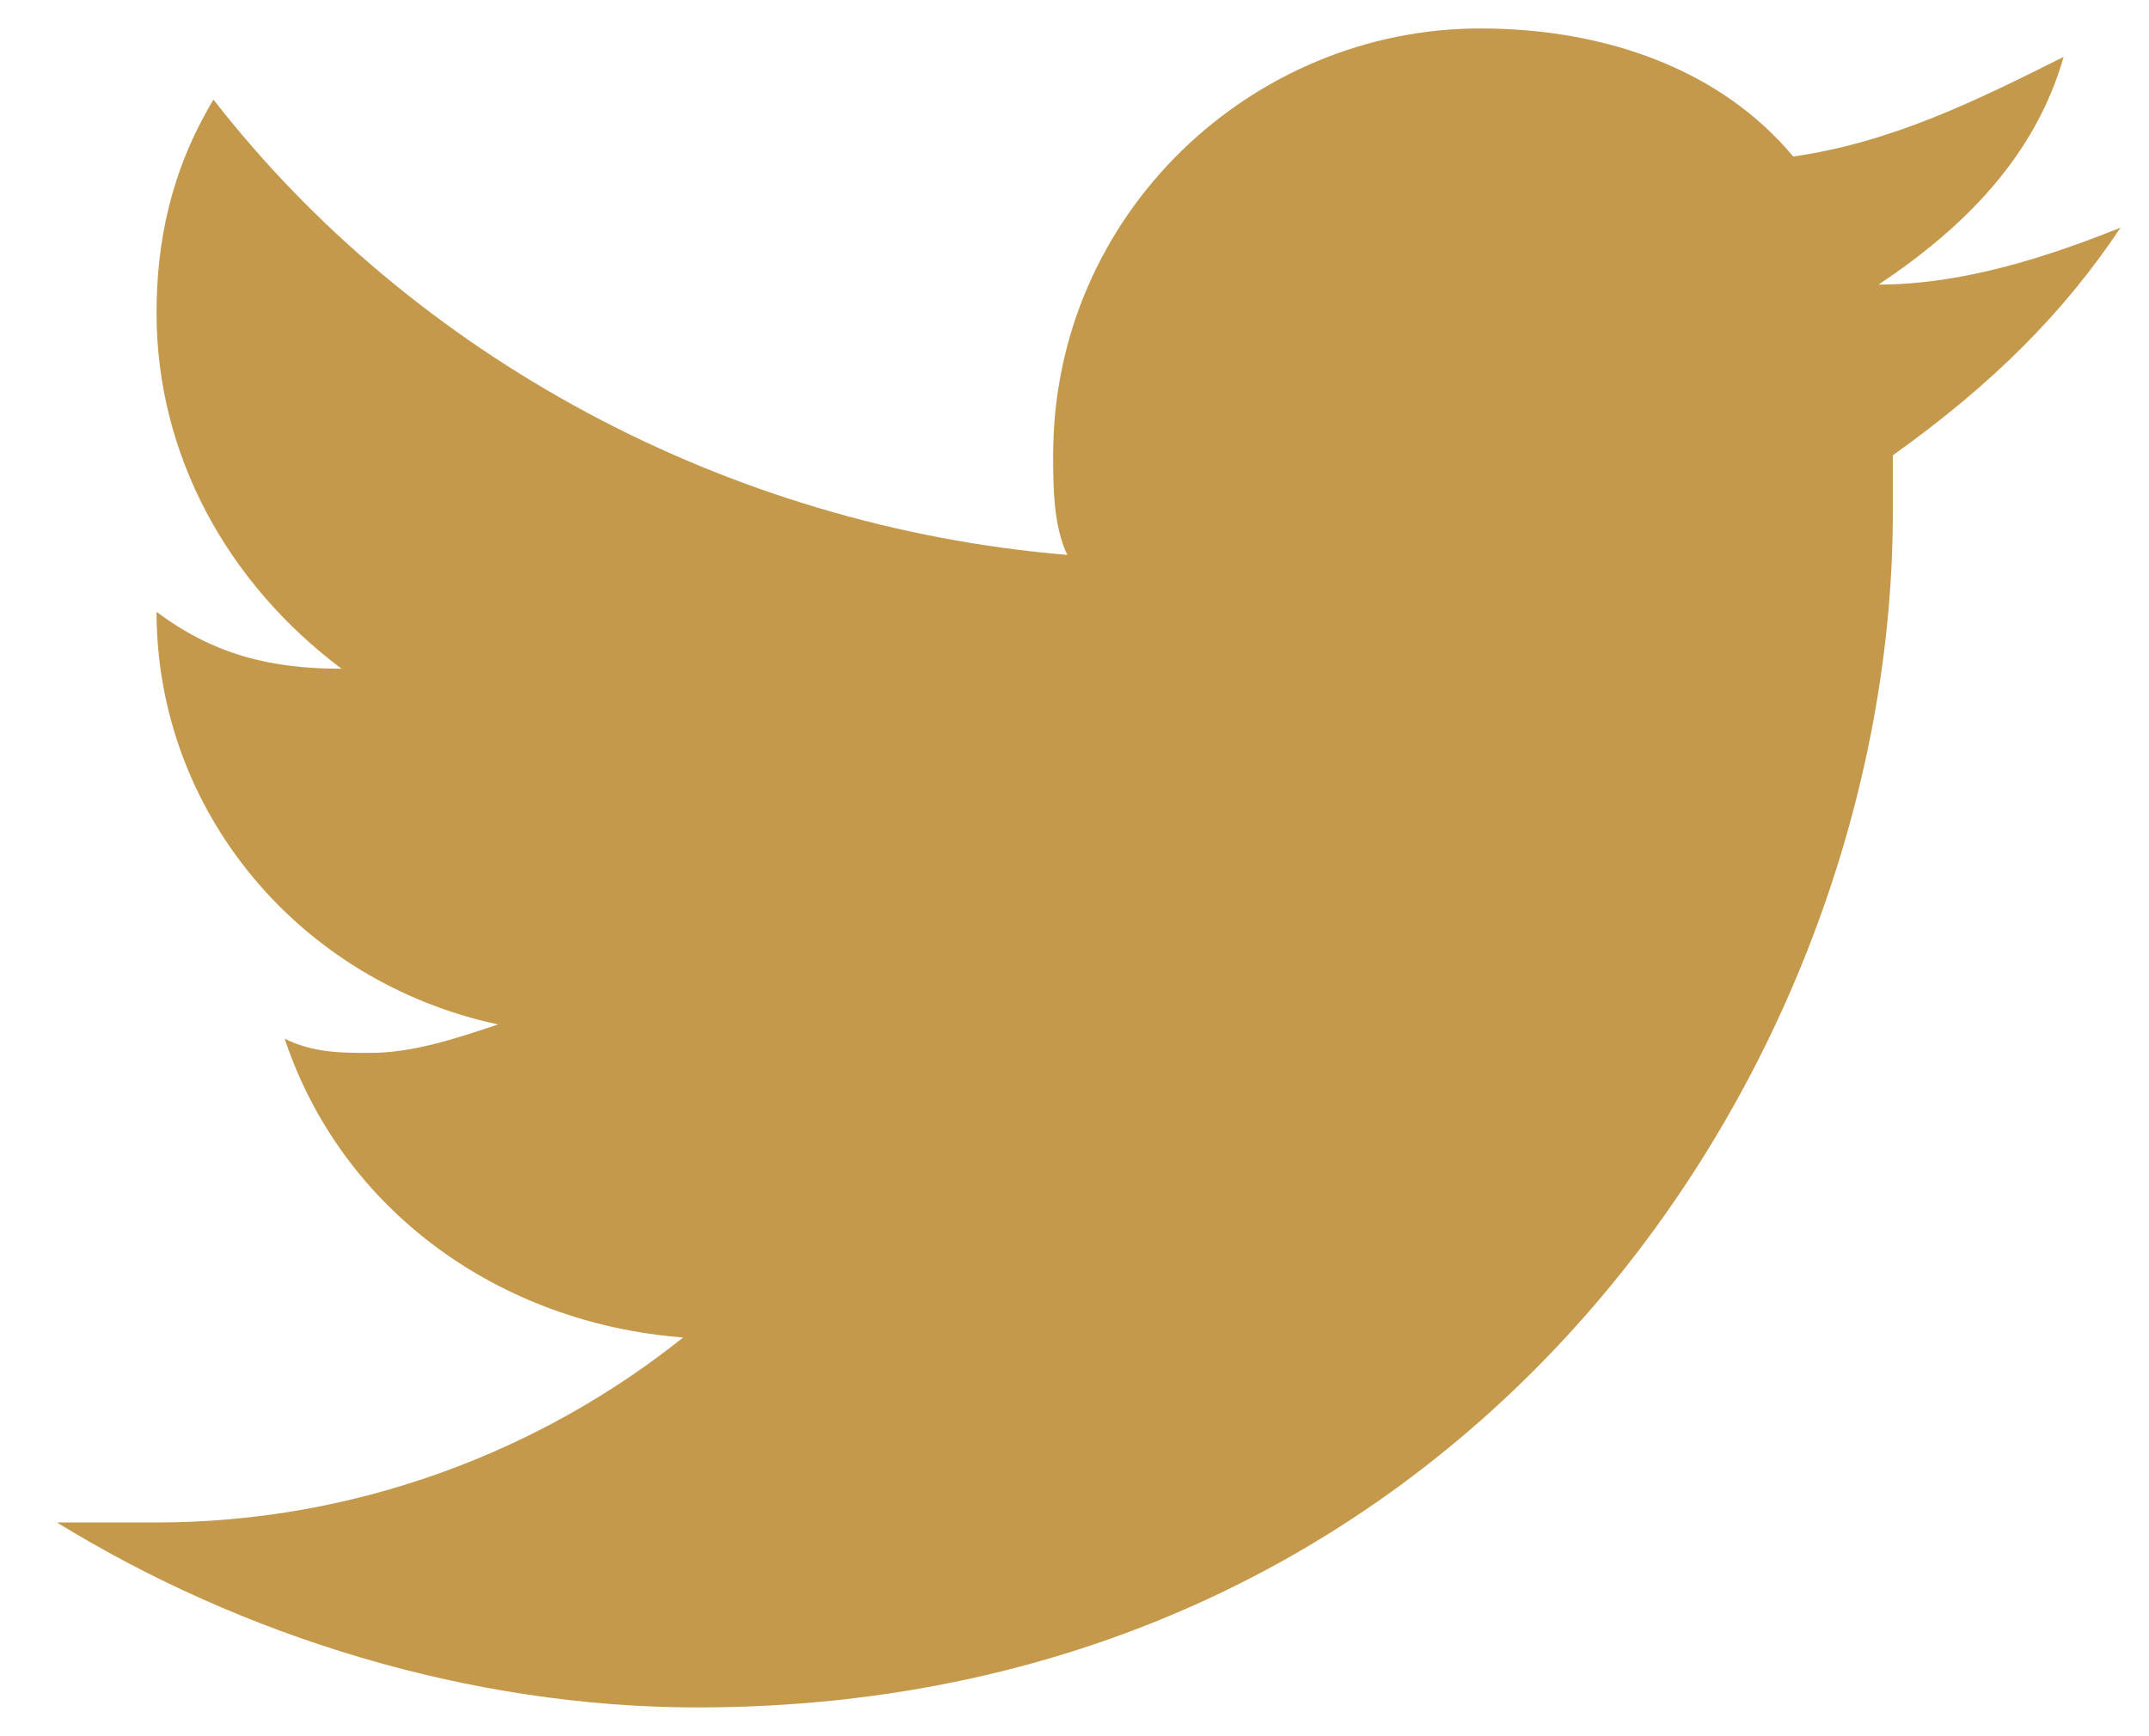 <?xml version="1.0" encoding="utf-8"?>
<!-- Generator: Adobe Illustrator 23.0.0, SVG Export Plug-In . SVG Version: 6.00 Build 0)  -->
<svg version="1.1" id="Layer_1" xmlns="http://www.w3.org/2000/svg" xmlns:xlink="http://www.w3.org/1999/xlink" x="0px" y="0px"
	 viewBox="0 0 15.1 12.2" style="enable-background:new 0 0 15.1 12.2;" xml:space="preserve">
<style type="text/css">
	.st0{fill:#C4994B;}
</style>
<g>
	<g>
		<path class="st0" d="M14.9,1.6C14.4,1.8,13.8,2,13.2,2c0.6-0.4,1.1-0.9,1.3-1.6c-0.6,0.3-1.2,0.6-1.9,0.7
			c-0.5-0.6-1.3-0.9-2.2-0.9c-1.6,0-3,1.3-3,3c0,0.2,0,0.5,0.1,0.7C5.1,3.7,2.9,2.5,1.5,0.7C1.2,1.2,1.1,1.7,1.1,2.2
			c0,1,0.5,1.9,1.3,2.5c-0.5,0-0.9-0.1-1.3-0.4v0c0,1.4,1,2.6,2.4,2.9C3.2,7.3,2.9,7.4,2.6,7.4c-0.2,0-0.4,0-0.6-0.1
			c0.4,1.2,1.5,2,2.8,2.1c-1,0.8-2.3,1.3-3.7,1.3c-0.2,0-0.5,0-0.7,0c1.3,0.8,2.9,1.3,4.5,1.3c5.4,0,8.4-4.5,8.4-8.4l0-0.4
			C14,2.7,14.5,2.2,14.9,1.6L14.9,1.6z"/>
	</g>
</g>
</svg>
